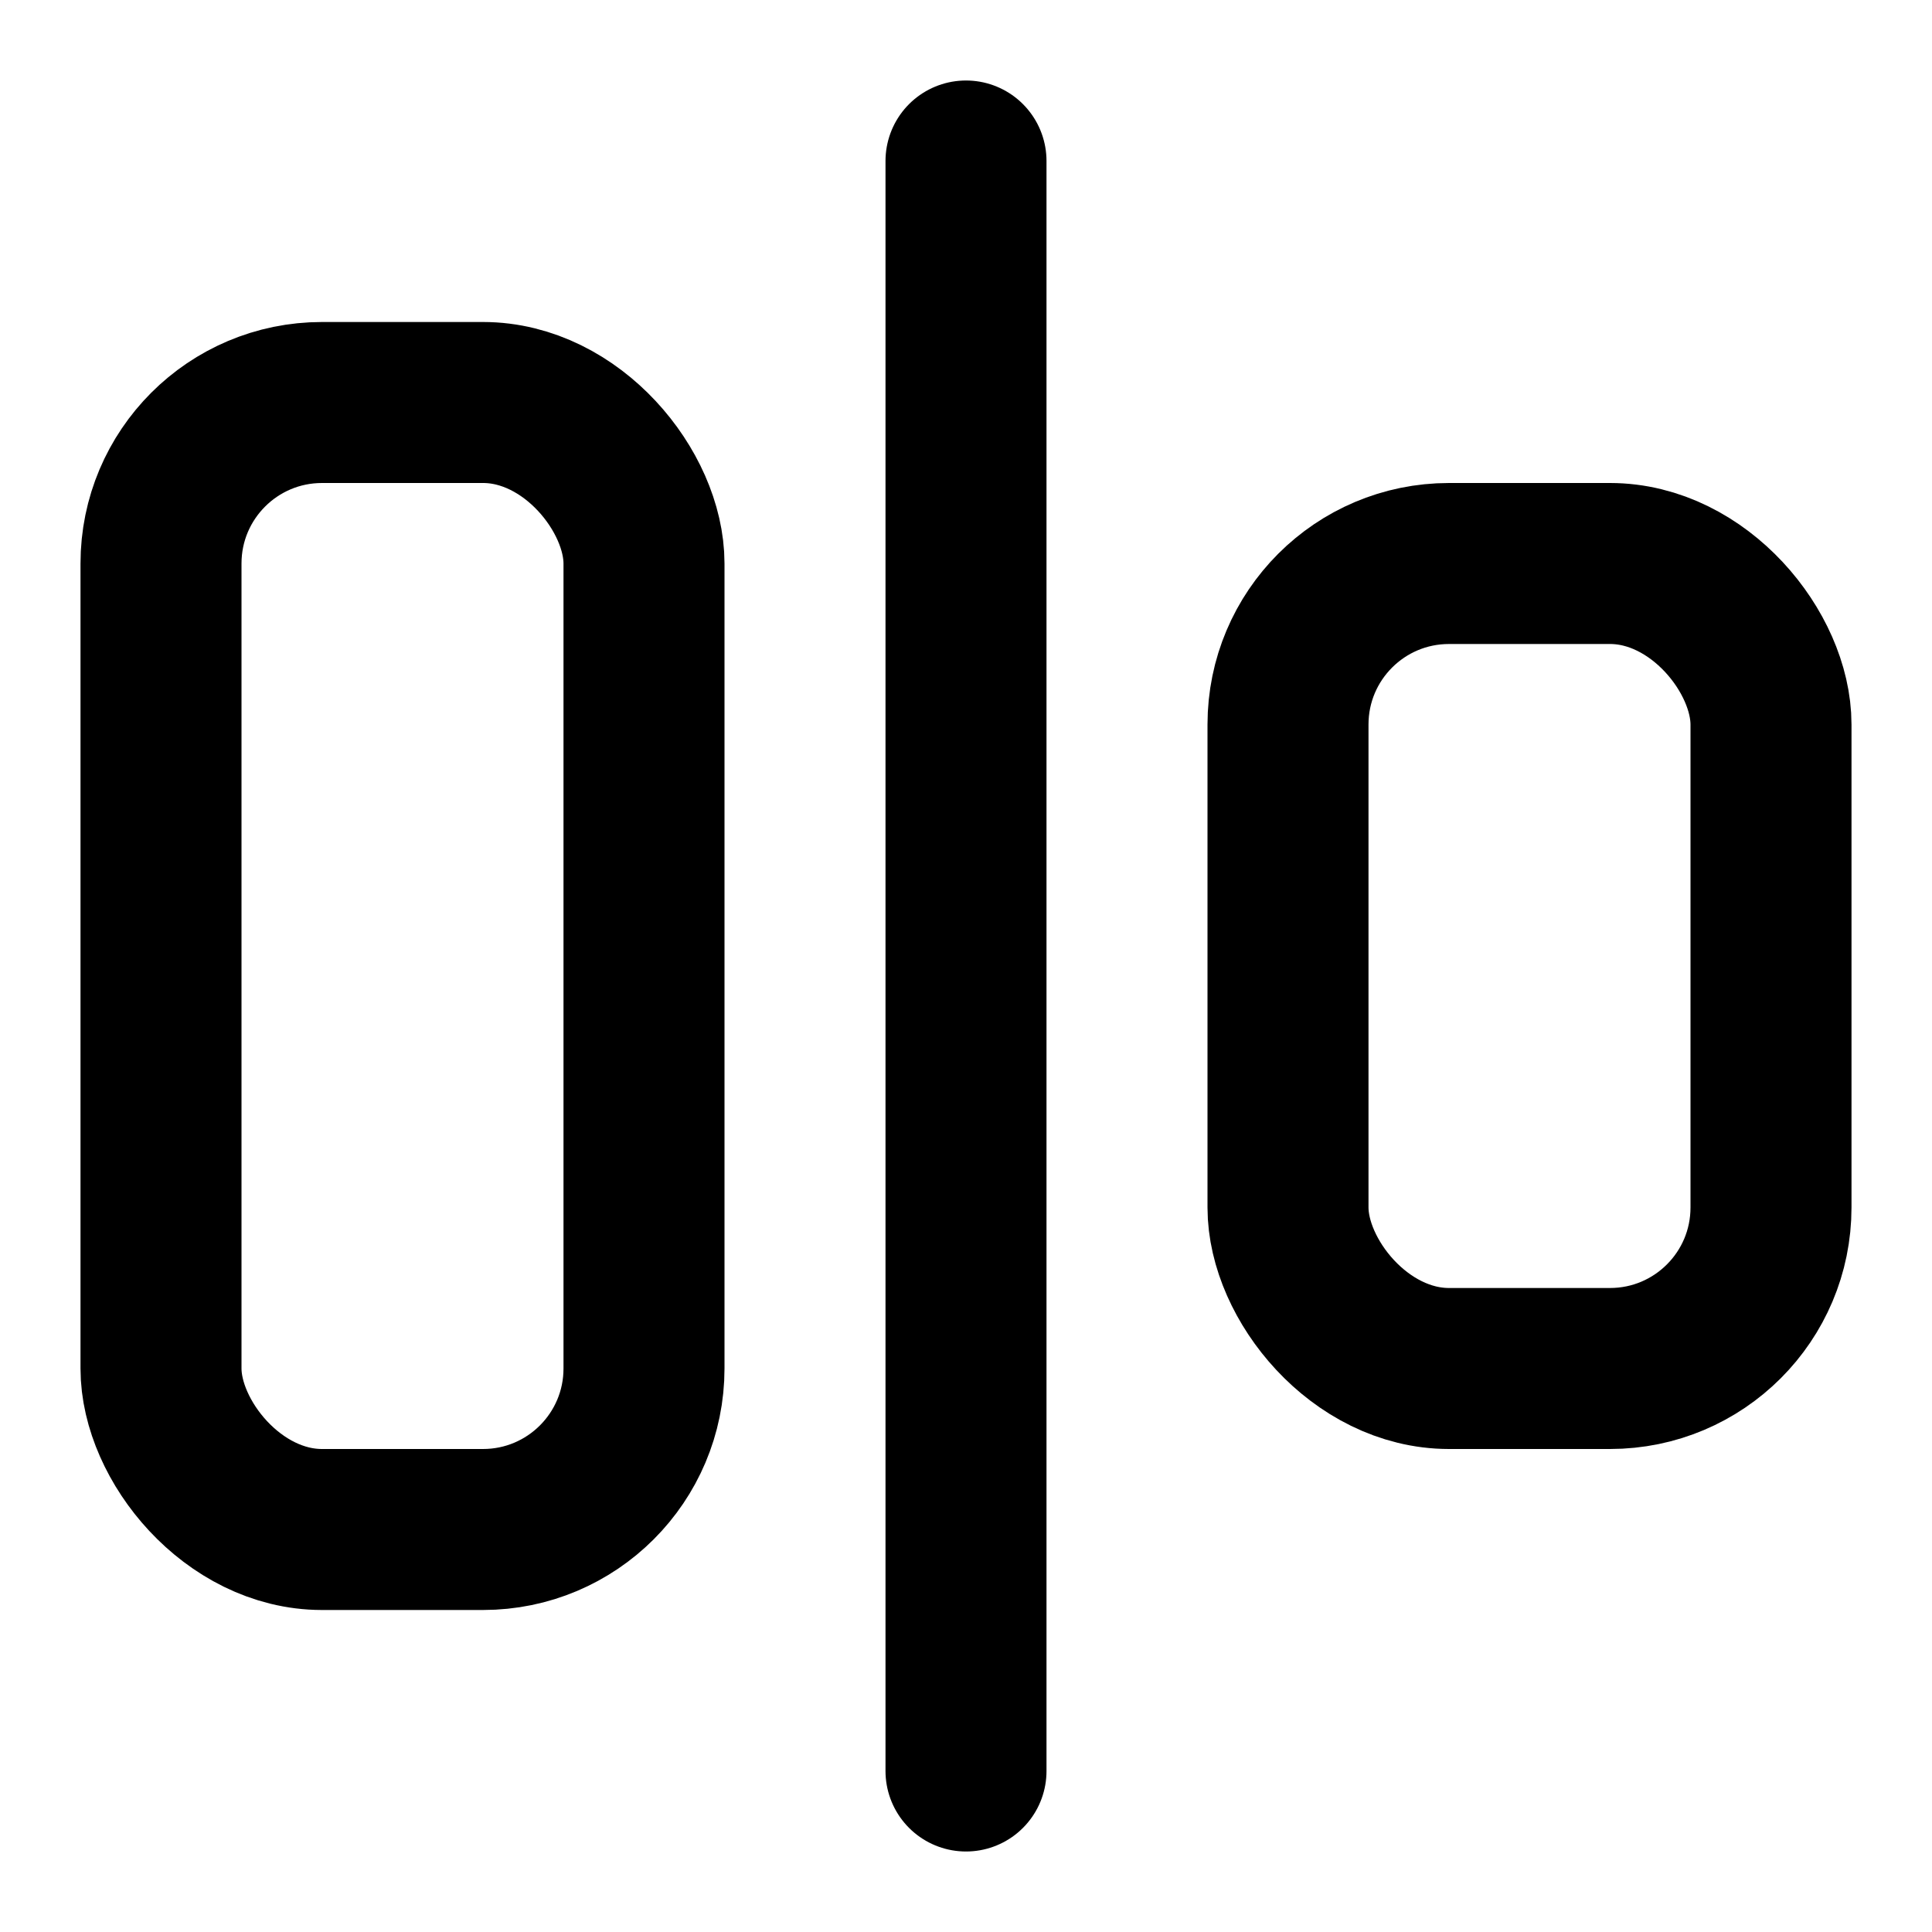 <!-- @license lucide-static v0.539.0 - ISC -->
<svg
  class="lucide lucide-align-horizontal-justify-center"
  xmlns="http://www.w3.org/2000/svg"
  width="24"
  height="24"
  viewBox="0 0 24 24"
  fill="none"
  stroke="currentColor"
  stroke-width="2"
  stroke-linecap="round"
  stroke-linejoin="round"
>
  <rect width="6" height="14" x="2" y="5" rx="2" />
  <rect width="6" height="10" x="16" y="7" rx="2" />
  <path d="M12 2v20" />
</svg>

